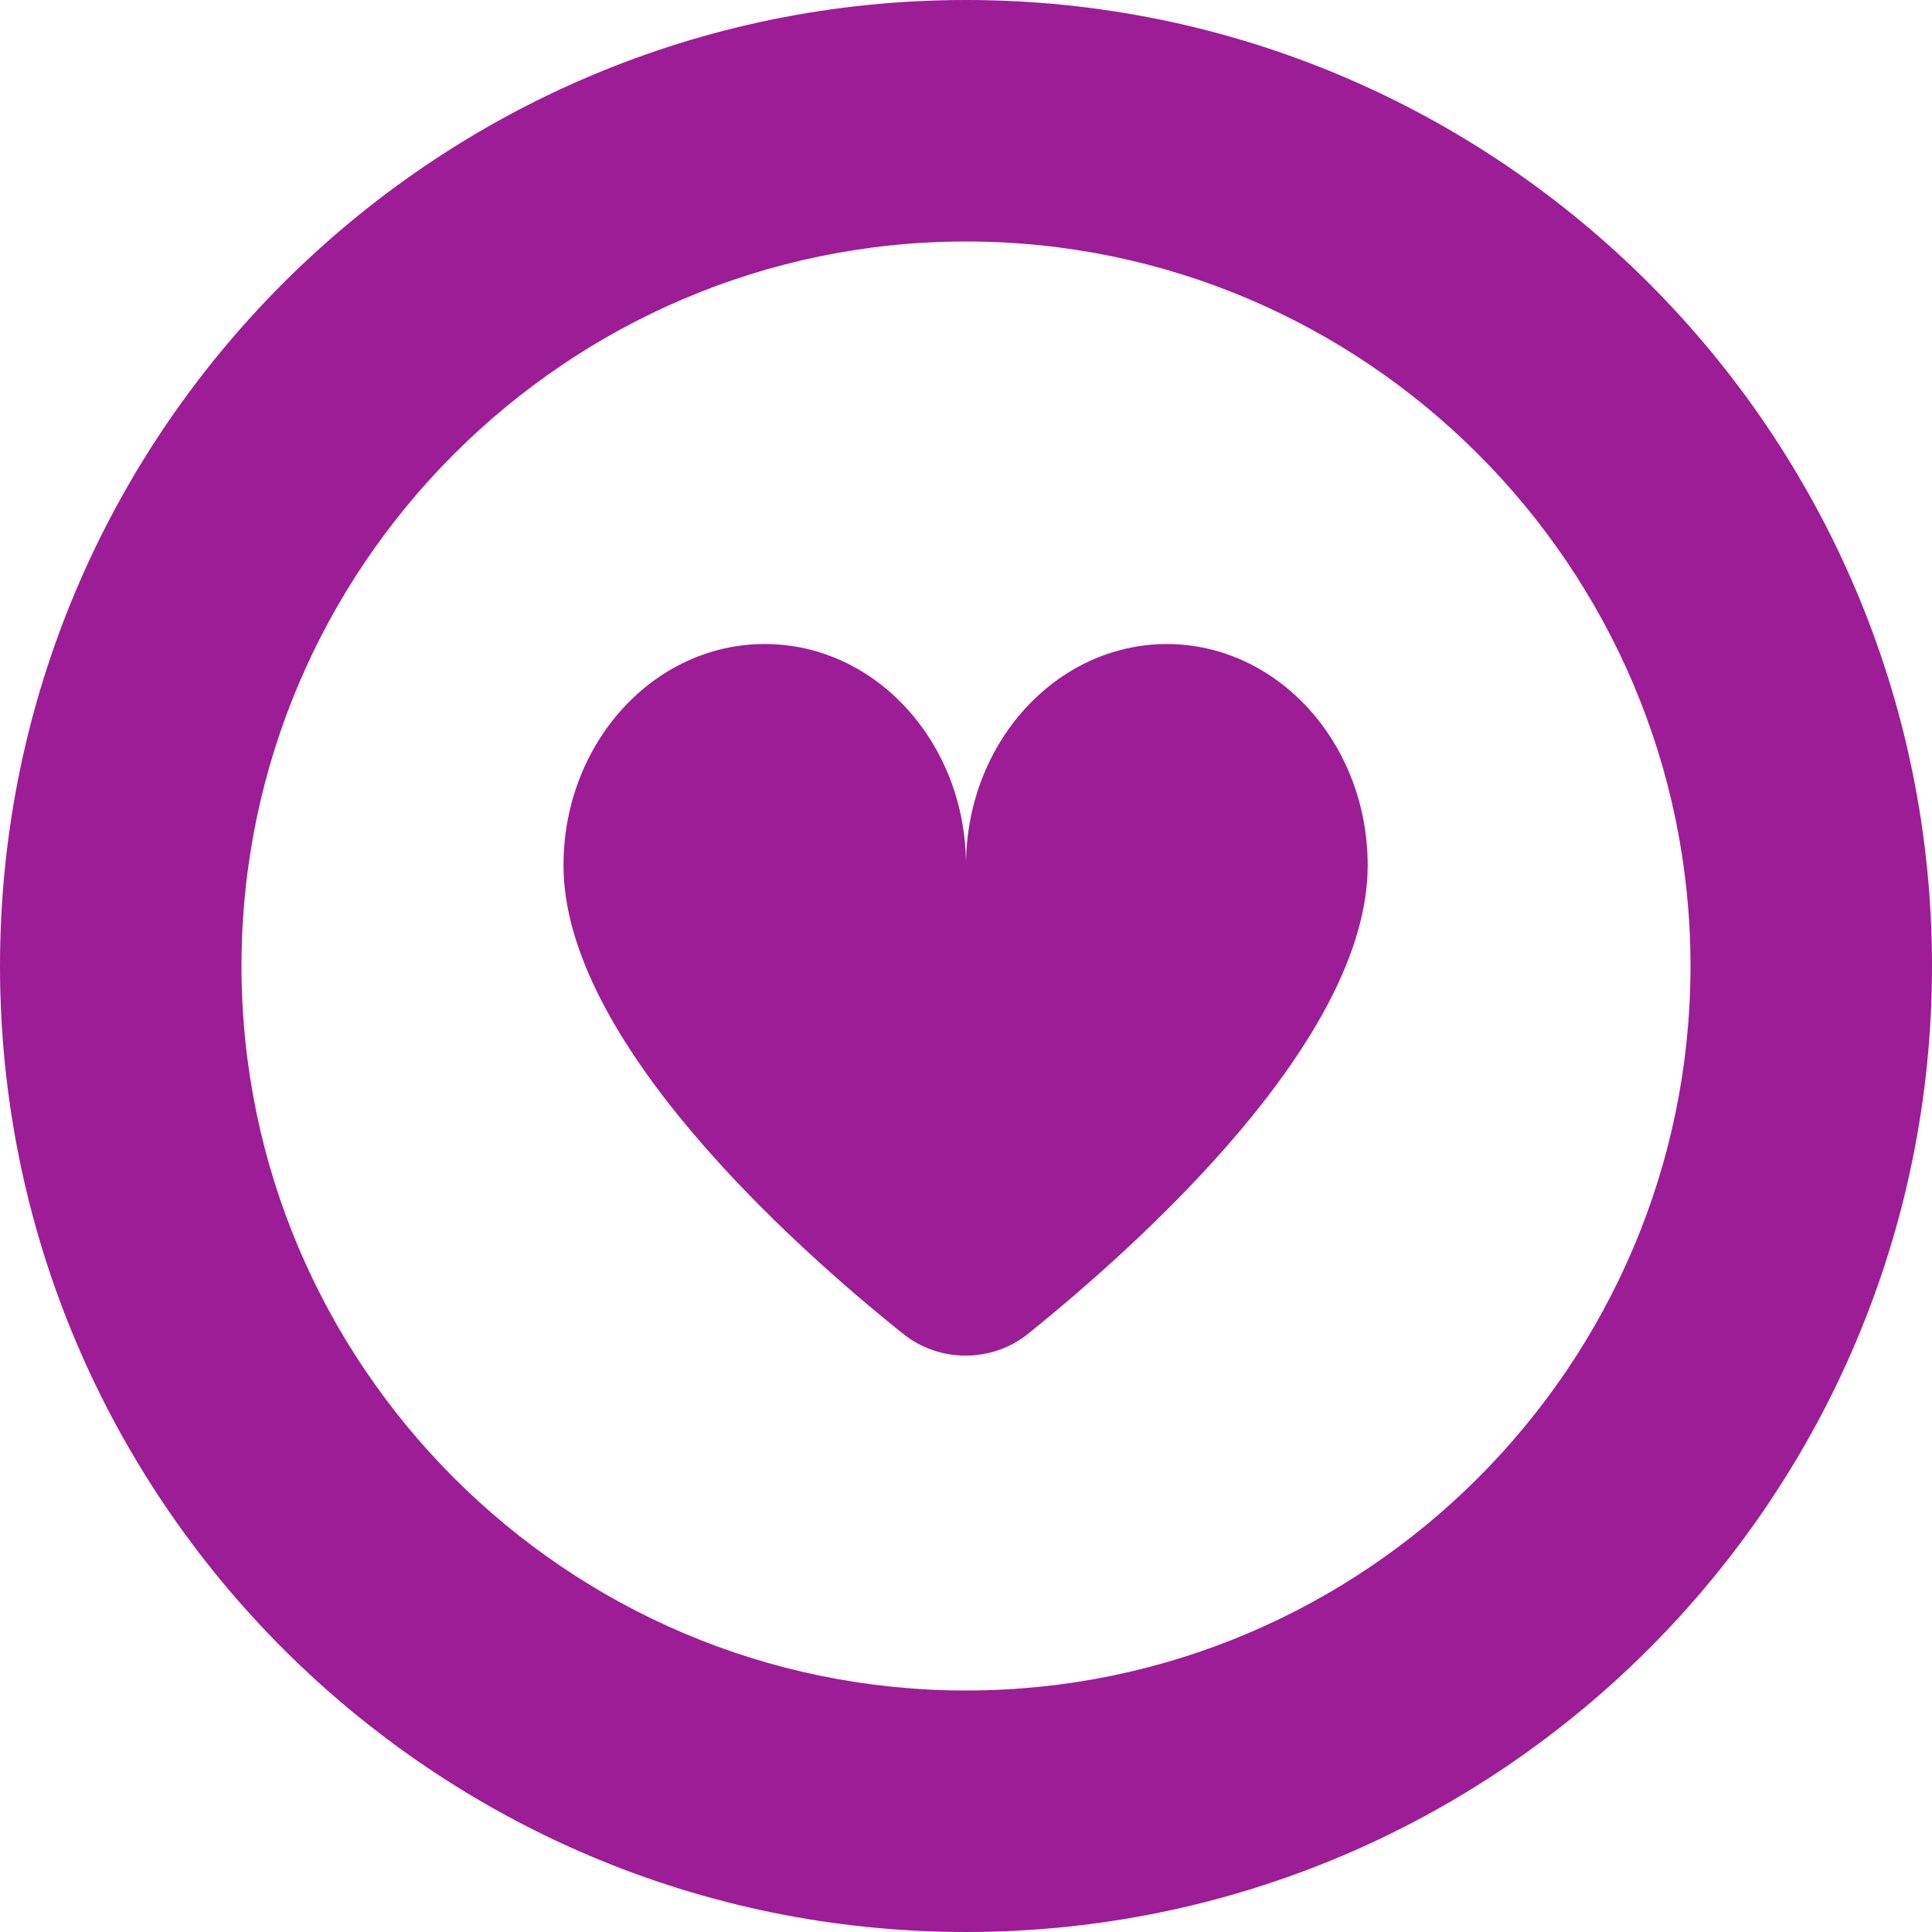 <?xml version="1.0" encoding="UTF-8" standalone="no"?>
<svg
   id="Layer_1"
   data-name="Layer 1"
   viewBox="0 0 24 24"
   width="512"
   height="512"
   version="1.1"
   sodipodi:docname="circle-heart_9272277.svg"
   inkscape:version="1.2.2 (732a01da63, 2022-12-09)"
   xmlns:inkscape="http://www.inkscape.org/namespaces/inkscape"
   xmlns:sodipodi="http://sodipodi.sourceforge.net/DTD/sodipodi-0.dtd"
   xmlns="http://www.w3.org/2000/svg"
   xmlns:svg="http://www.w3.org/2000/svg">
  <defs
     id="defs11212" />
  <sodipodi:namedview
     id="namedview11210"
     pagecolor="#ffffff"
     bordercolor="#000000"
     borderopacity="0.25"
     inkscape:showpageshadow="2"
     inkscape:pageopacity="0.0"
     inkscape:pagecheckerboard="0"
     inkscape:deskcolor="#d1d1d1"
     showgrid="false"
     inkscape:zoom="0.4609375"
     inkscape:cx="249.49153"
     inkscape:cy="257.08475"
     inkscape:window-width="1440"
     inkscape:window-height="830"
     inkscape:window-x="-6"
     inkscape:window-y="-6"
     inkscape:window-maximized="1"
     inkscape:current-layer="Layer_1" />
  <path
     d="M12,24C5.38,24,0,18.62,0,12S5.38,0,12,0s12,5.38,12,12-5.38,12-12,12Zm0-21C7.04,3,3,7.04,3,12s4.04,9,9,9,9-4.04,9-9S16.96,3,12,3Zm2.5,5c-1.38,0-2.5,1.23-2.5,2.75,0-1.52-1.12-2.75-2.5-2.75s-2.5,1.23-2.5,2.75c0,2.16,2.82,4.7,4.22,5.82,.45,.36,1.1,.36,1.55,0,1.4-1.13,4.22-3.66,4.22-5.82,0-1.52-1.12-2.75-2.5-2.75Z"
     id="path11207"
     style="fill:#9d1d96;fill-opacity:1" />
</svg>

